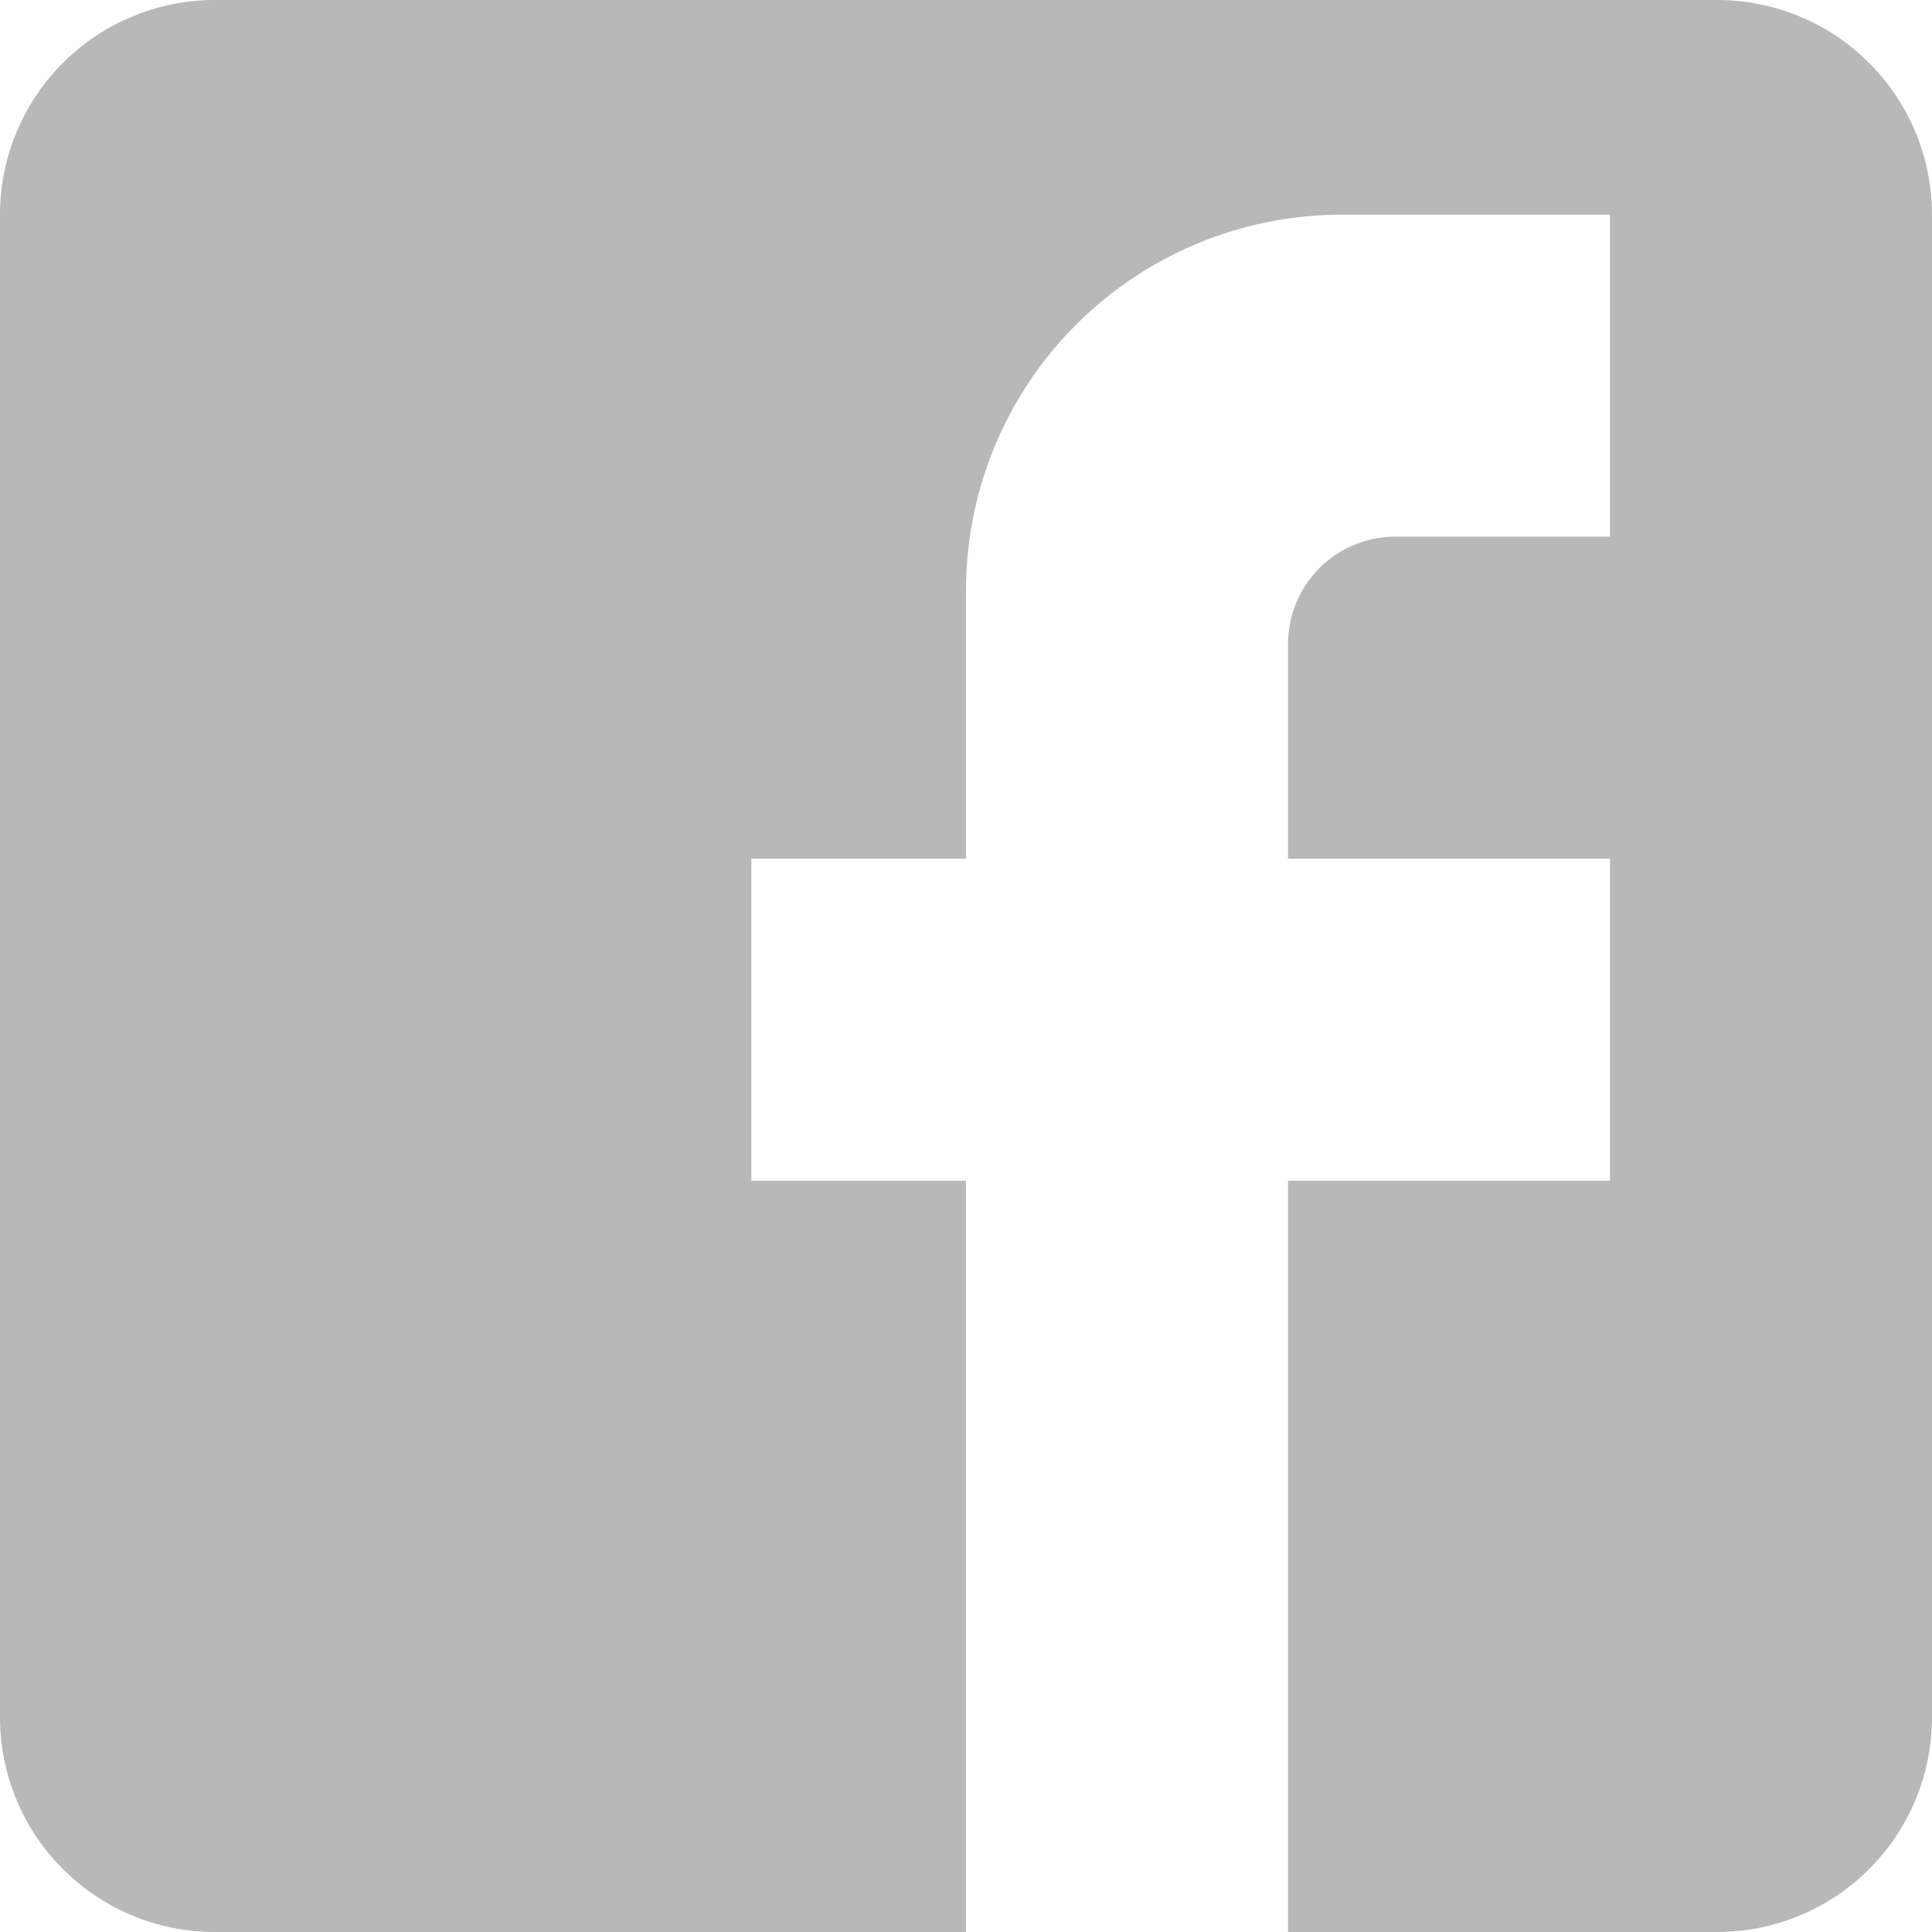 <svg width="25" height="25" viewBox="0 0 25 25" fill="none" xmlns="http://www.w3.org/2000/svg">
<path d="M2.778 0H22.222C22.959 0 23.666 0.293 24.186 0.814C24.707 1.335 25 2.041 25 2.778V22.222C25 22.959 24.707 23.666 24.186 24.186C23.666 24.707 22.959 25 22.222 25H2.778C2.041 25 1.335 24.707 0.814 24.186C0.293 23.666 0 22.959 0 22.222V2.778C0 2.041 0.293 1.335 0.814 0.814C1.335 0.293 2.041 0 2.778 0ZM20.833 2.778H17.361C16.072 2.778 14.835 3.29 13.924 4.202C13.012 5.113 12.5 6.35 12.5 7.639V11.111H9.722V15.278H12.5V25H16.667V15.278H20.833V11.111H16.667V8.333C16.667 7.965 16.813 7.612 17.073 7.351C17.334 7.091 17.687 6.944 18.056 6.944H20.833V2.778Z" fill="#B8B8B8"/>
</svg>